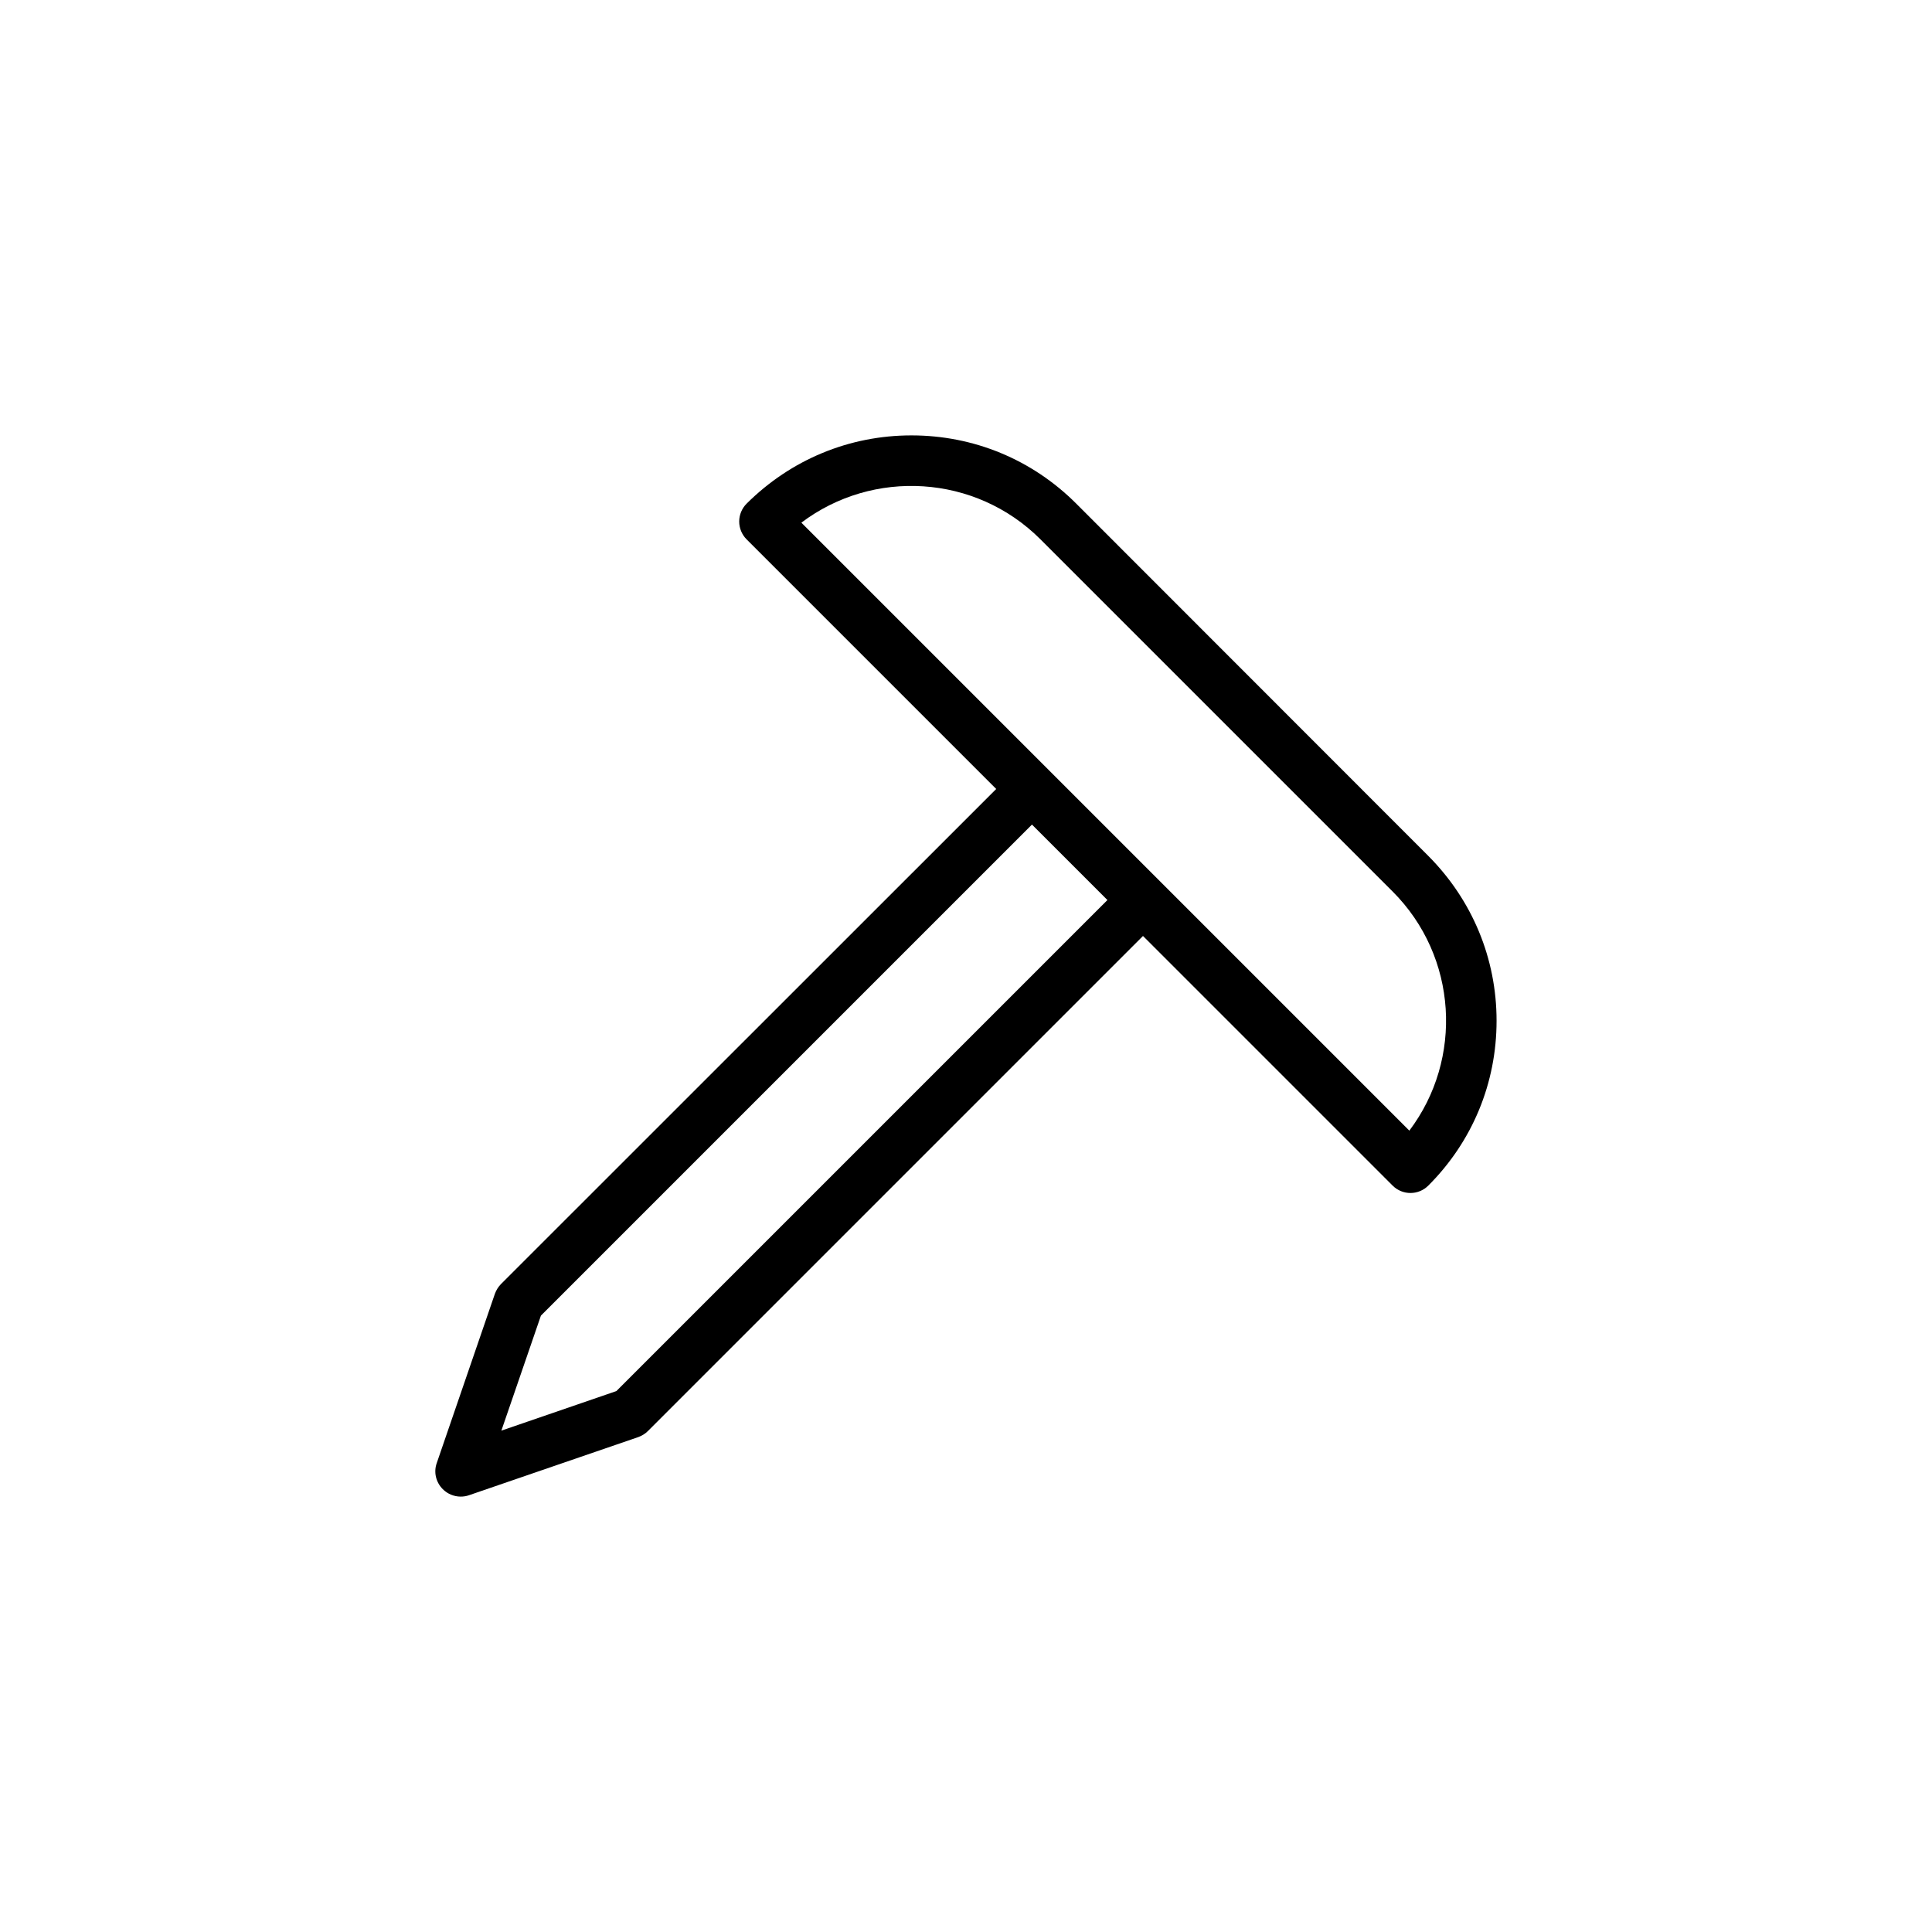 <?xml version="1.0" encoding="UTF-8"?>
<!-- Uploaded to: SVG Repo, www.svgrepo.com, Generator: SVG Repo Mixer Tools -->
<svg fill="#000000" width="800px" height="800px" version="1.1" viewBox="144 144 512 512" xmlns="http://www.w3.org/2000/svg">
 <path d="m429.22 277.47c-11.688-11.688-27.156-18.086-43.68-18.086-16.523 0-31.992 6.449-43.68 18.086-1.258 1.258-1.965 2.973-1.965 4.734s0.707 3.477 1.965 4.734l66.148 66.148-131.24 131.2c-0.707 0.707-1.258 1.613-1.613 2.57l-15.418 44.891c-0.855 2.418-0.203 5.09 1.613 6.902 1.258 1.258 2.973 1.965 4.734 1.965 0.707 0 1.461-0.102 2.168-0.352l44.891-15.418c0.957-0.352 1.812-0.855 2.57-1.613l131.19-131.19 66.148 66.148c1.309 1.309 3.023 1.965 4.734 1.965 1.715 0 3.426-0.656 4.734-1.965 11.688-11.688 18.086-27.156 18.086-43.68 0-16.523-6.449-31.992-18.086-43.68zm-121.87 235.18-30.48 10.48 10.48-30.48 130.13-130.13 20 20zm210.14-69.02-161.12-161.12c18.941-14.309 46.098-12.848 63.379 4.434l93.305 93.305c17.285 17.281 18.746 44.434 4.438 63.379z"/>
</svg>